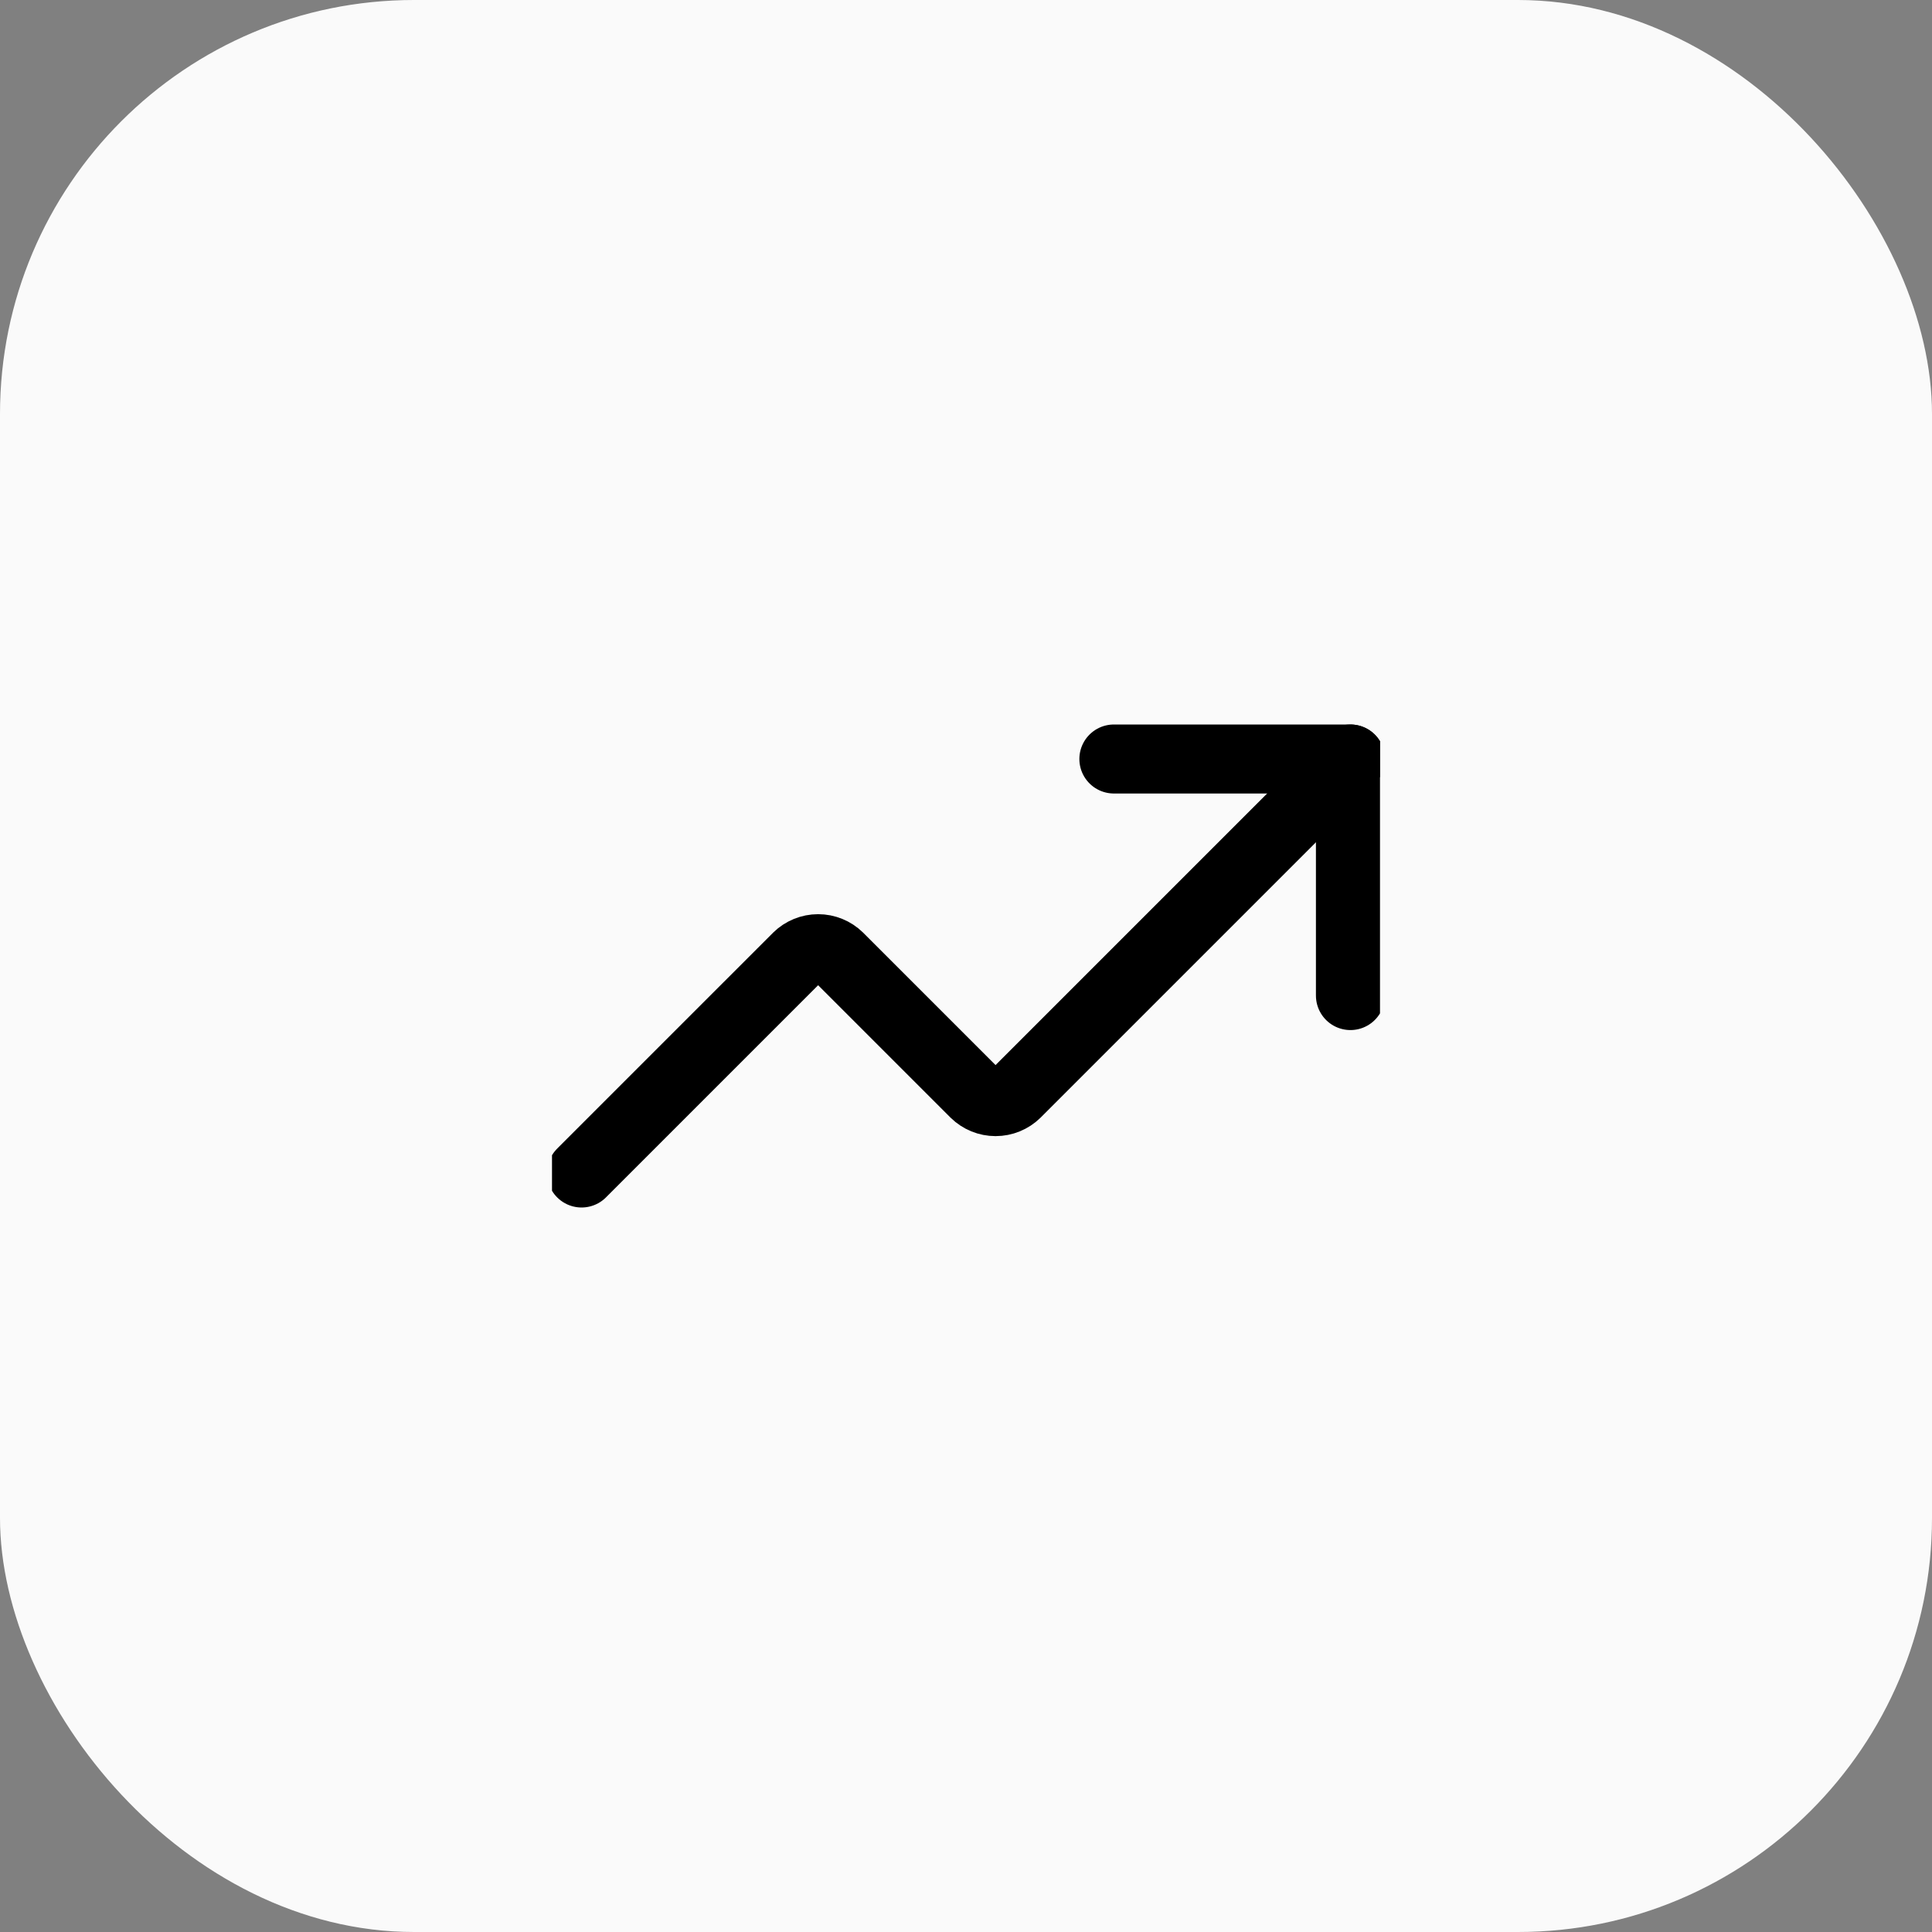 <svg width="56" height="56" viewBox="0 0 56 56" fill="none" xmlns="http://www.w3.org/2000/svg">
<rect x="0" y="0" width="56" height="56" fill="#808080" stroke="none"/>
<rect width="56" height="56" rx="12" fill="#FAFAFA"/>
<g clip-path="url(#clip0_889_366)">
<path d="M32.286 22H39.143V28.857" stroke="black" stroke-width="2" stroke-linecap="round" stroke-linejoin="round"/>
<path d="M39.143 22L29.457 31.686C29.297 31.843 29.081 31.931 28.857 31.931C28.633 31.931 28.417 31.843 28.257 31.686L24.314 27.743C24.154 27.586 23.938 27.498 23.714 27.498C23.49 27.498 23.274 27.586 23.114 27.743L16.857 34" stroke="black" stroke-width="2" stroke-linecap="round" stroke-linejoin="round"/>
</g>
<defs>
<clipPath id="clip0_889_366">
<rect width="24" height="24" fill="white" transform="translate(16 16)"/>
</clipPath>
</defs>
</svg>
